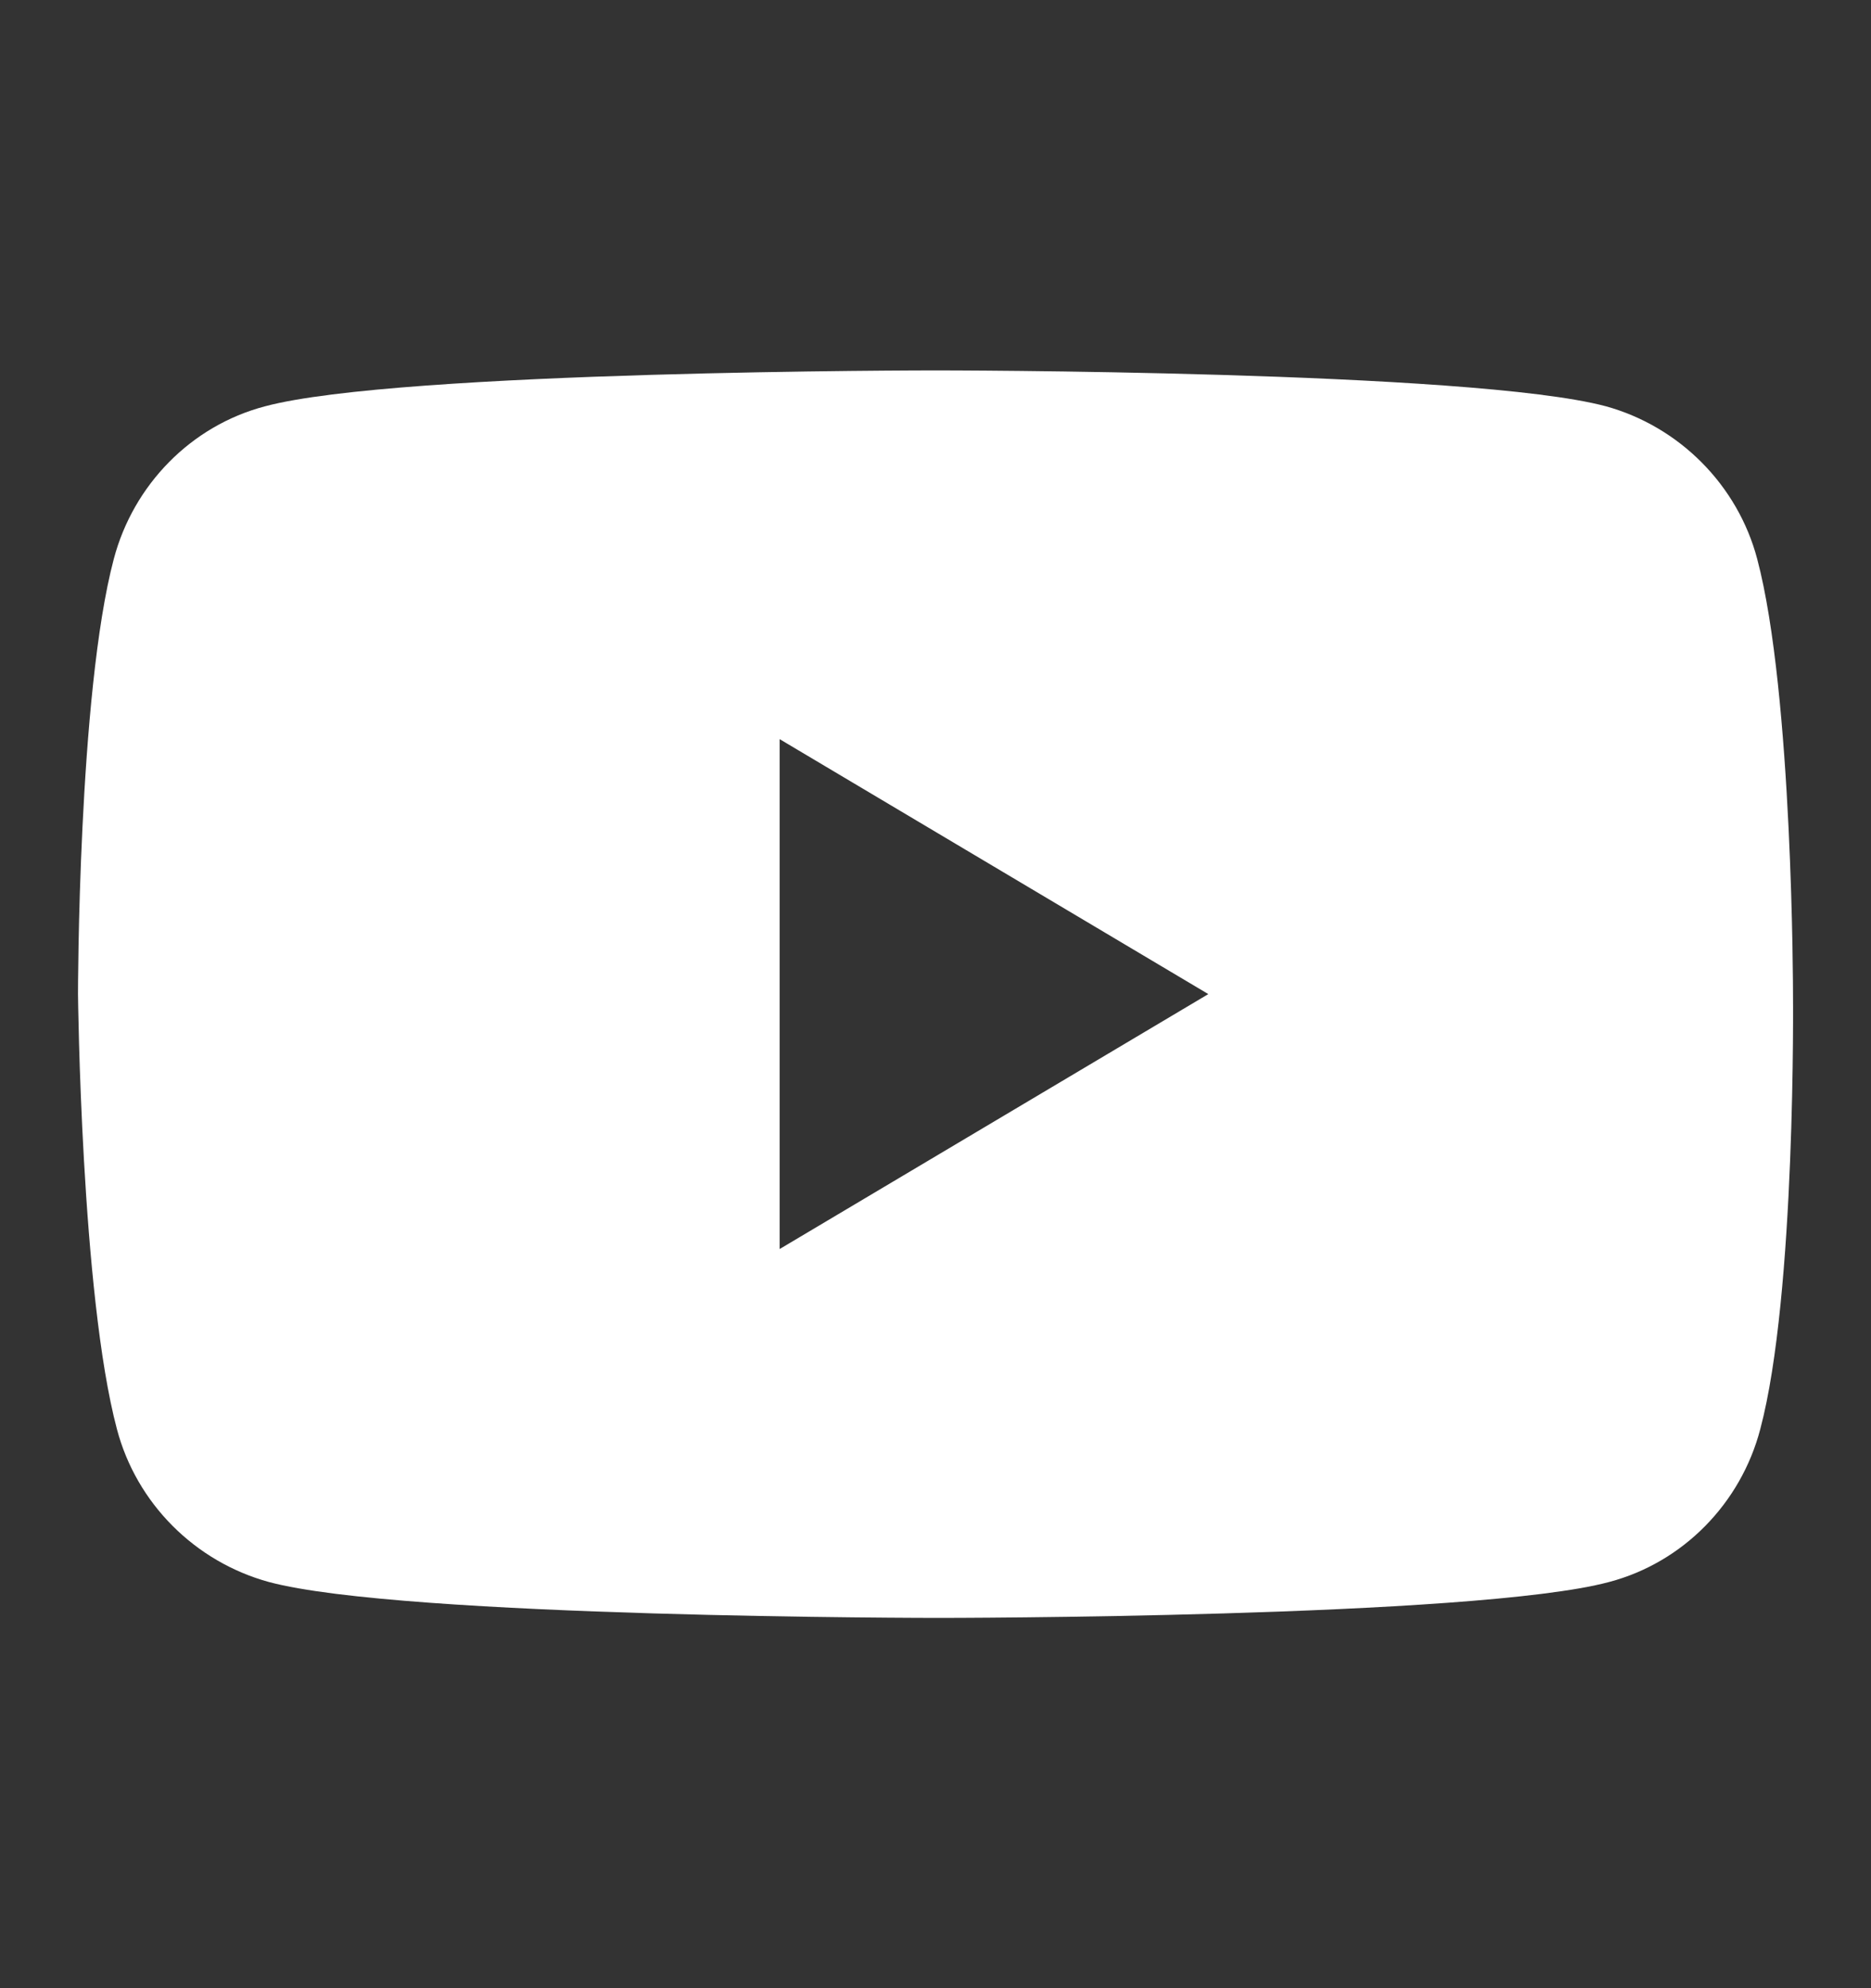 <svg width="16" height="17" viewBox="0 0 16 17" fill="none" xmlns="http://www.w3.org/2000/svg">
<rect x="0" y="0" width="16" height="17" fill="#333333" stroke="none"/>
<g id="Frame">
<path id="Vector" d="M15.333 8.5C15.333 8.5 15.333 5.934 15.027 4.78C14.86 4.147 14.36 3.647 13.733 3.474C12.587 3.167 8 3.167 8 3.167C8 3.167 3.413 3.167 2.267 3.474C1.633 3.64 1.14 4.147 0.973 4.78C0.667 5.934 0.667 8.5 0.667 8.5C0.667 8.5 0.693 11.067 1 12.22C1.167 12.854 1.667 13.354 2.3 13.527C3.44 13.834 8.027 13.834 8.027 13.834C8.027 13.834 12.613 13.834 13.76 13.527C14.393 13.36 14.887 12.854 15.053 12.22C15.36 11.067 15.333 8.5 15.333 8.5ZM6.667 10.68V6.32L10.333 8.5L6.667 10.68Z" fill="white"/>
</g>
</svg>
